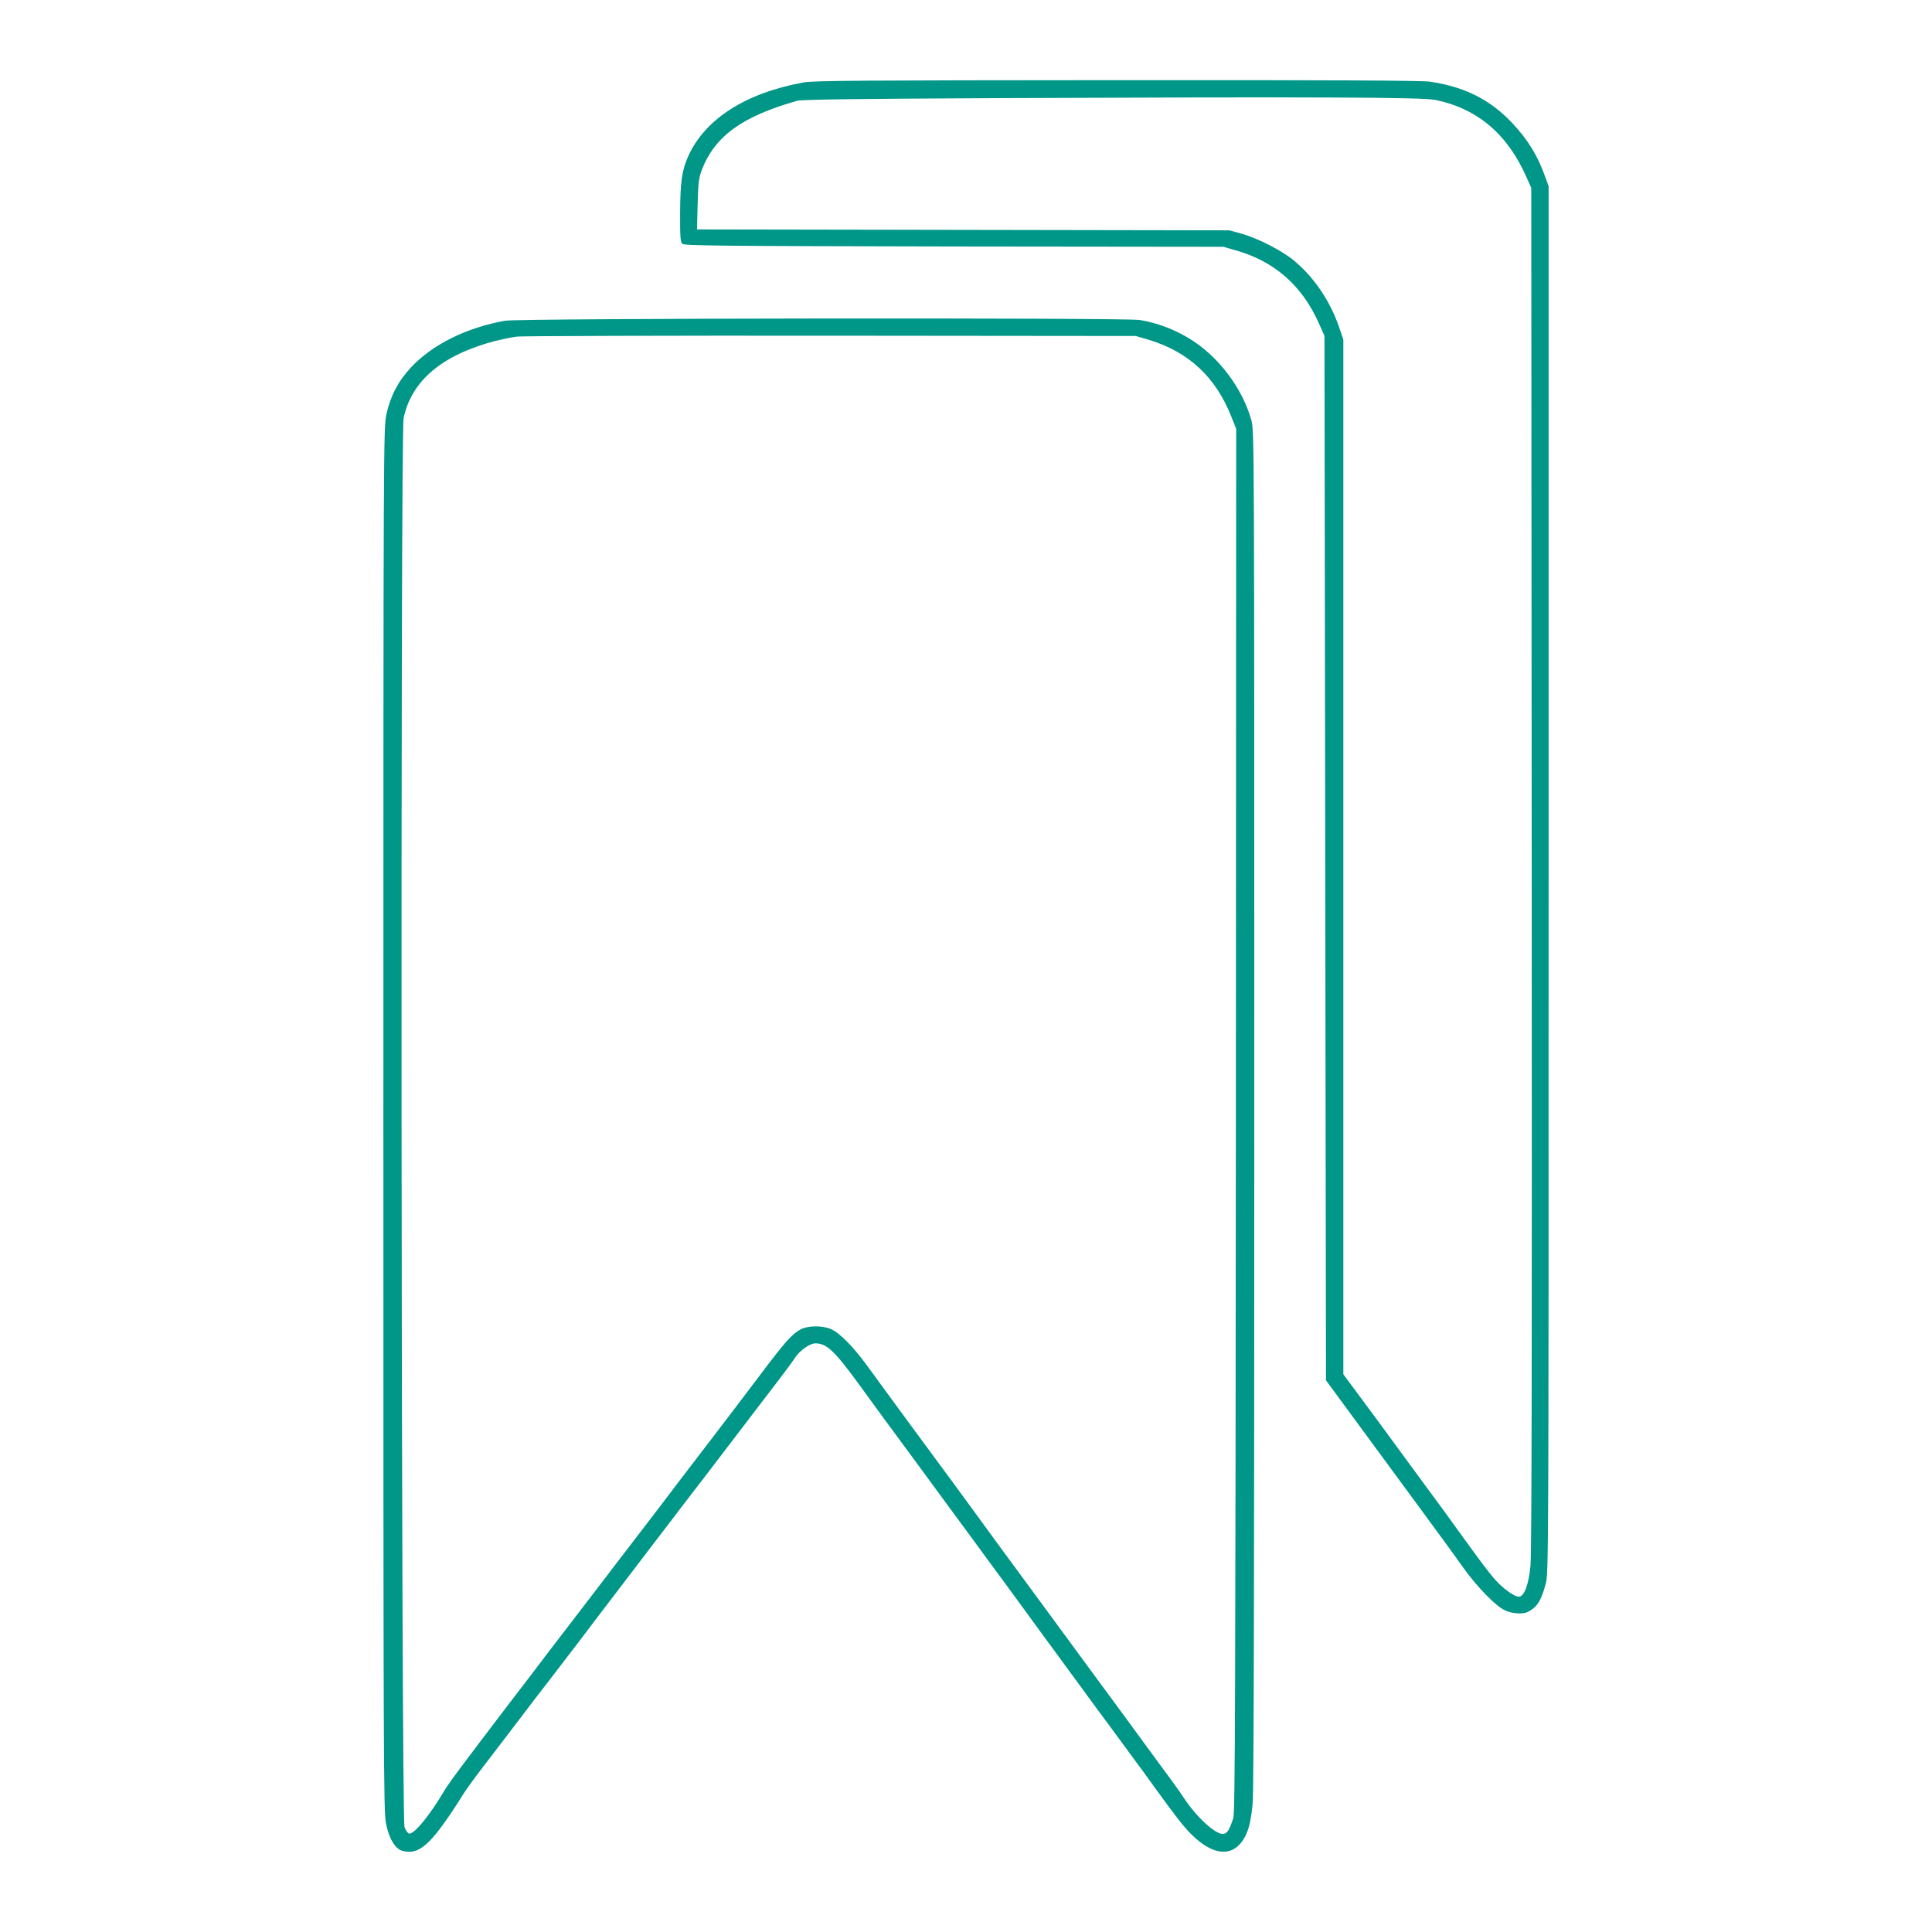 <?xml version="1.0" standalone="no"?>
<!DOCTYPE svg PUBLIC "-//W3C//DTD SVG 20010904//EN"
 "http://www.w3.org/TR/2001/REC-SVG-20010904/DTD/svg10.dtd">
<svg version="1.0" xmlns="http://www.w3.org/2000/svg"
 width="1280pt" height="1280pt" viewBox="0 0 1280 1280"
 preserveAspectRatio="xMidYMid meet">
<g transform="translate(0,1280) scale(0.1,-0.1)"
fill="#009688" stroke="none">
<path d="M5325 12254 c-383 -69 -652 -241 -764 -486 -43 -94 -54 -171 -55
-375 -1 -160 2 -195 14 -208 14 -13 210 -15 1800 -18 l1785 -2 80 -23 c257
-72 440 -232 552 -482 l38 -85 5 -3460 5 -3460 55 -75 c178 -243 228 -310 352
-479 75 -102 162 -220 192 -261 30 -41 94 -129 143 -195 49 -66 122 -167 163
-225 91 -129 220 -262 281 -289 49 -23 119 -27 152 -10 61 32 87 72 117 183
20 76 20 79 20 4669 l0 4593 -21 58 c-50 143 -117 252 -223 364 -146 153 -312
237 -543 271 -50 8 -689 11 -2070 10 -1690 -1 -2010 -3 -2078 -15z m4185 -116
c279 -58 477 -226 603 -511 l32 -72 3 -4505 c2 -3125 0 -4540 -8 -4620 -11
-122 -39 -202 -73 -208 -29 -6 -114 56 -171 123 -30 35 -98 125 -152 200 -55
75 -115 159 -134 185 -19 27 -71 98 -115 157 -43 59 -116 158 -160 218 -45 61
-104 142 -132 180 -28 39 -108 147 -177 240 l-126 170 0 3428 0 3427 -29 85
c-60 173 -164 326 -296 437 -80 67 -238 148 -350 180 l-80 22 -1764 3 -1763 3
4 168 c4 144 8 175 28 227 86 223 267 354 631 457 34 9 350 13 1349 18 2066 9
2790 6 2880 -12z"/>
<path d="M3345 10675 c-256 -46 -482 -159 -622 -309 -85 -91 -136 -189 -163
-311 -19 -89 -20 -155 -20 -4670 0 -4232 1 -4586 17 -4664 19 -100 61 -170
108 -183 115 -32 196 43 410 384 17 26 72 103 124 170 52 68 151 197 220 288
69 91 170 224 226 295 55 72 146 191 203 265 56 74 167 221 247 325 80 105
190 249 244 320 55 72 143 186 195 255 100 129 185 241 394 515 67 88 165 216
218 285 53 69 107 142 120 163 32 49 99 97 136 97 75 0 128 -50 295 -280 103
-142 201 -276 344 -469 47 -64 161 -219 254 -346 93 -126 199 -270 235 -320
37 -49 147 -200 246 -335 98 -135 199 -273 224 -306 25 -34 87 -120 139 -190
52 -71 118 -160 146 -199 29 -38 98 -133 155 -210 56 -77 117 -159 134 -182
17 -23 56 -77 86 -119 135 -186 179 -242 231 -295 137 -137 261 -155 338 -49
39 53 57 119 70 249 8 70 11 1520 11 4600 0 4484 0 4497 -20 4569 -51 183
-181 371 -340 491 -115 87 -260 149 -400 171 -104 16 -4115 12 -4205 -5z
m4265 -126 c265 -80 445 -247 549 -512 l31 -78 -2 -4582 c-3 -3798 -5 -4589
-17 -4622 -28 -85 -42 -105 -71 -105 -51 0 -174 113 -255 236 -35 53 -79 114
-260 359 -28 39 -81 111 -117 160 -36 50 -141 191 -232 315 -91 124 -202 276
-248 338 -46 63 -117 160 -158 215 -82 110 -285 388 -444 606 -55 75 -136 186
-181 246 -45 61 -124 168 -176 239 -52 71 -121 165 -154 210 -33 45 -94 128
-136 186 -88 120 -178 211 -235 235 -57 24 -150 23 -199 -2 -58 -31 -104 -83
-277 -313 -85 -113 -212 -279 -281 -370 -70 -91 -180 -235 -245 -320 -64 -85
-172 -227 -240 -315 -67 -88 -152 -198 -188 -245 -35 -47 -91 -119 -122 -160
-101 -132 -223 -291 -332 -433 -58 -77 -169 -223 -248 -325 -314 -412 -401
-529 -431 -580 -94 -160 -198 -286 -231 -280 -8 2 -22 21 -30 43 -22 59 -28
9228 -6 9334 52 249 255 420 610 513 45 11 108 24 141 28 33 4 969 7 2080 6
l2020 -2 85 -25z"/>
</g>
</svg>
